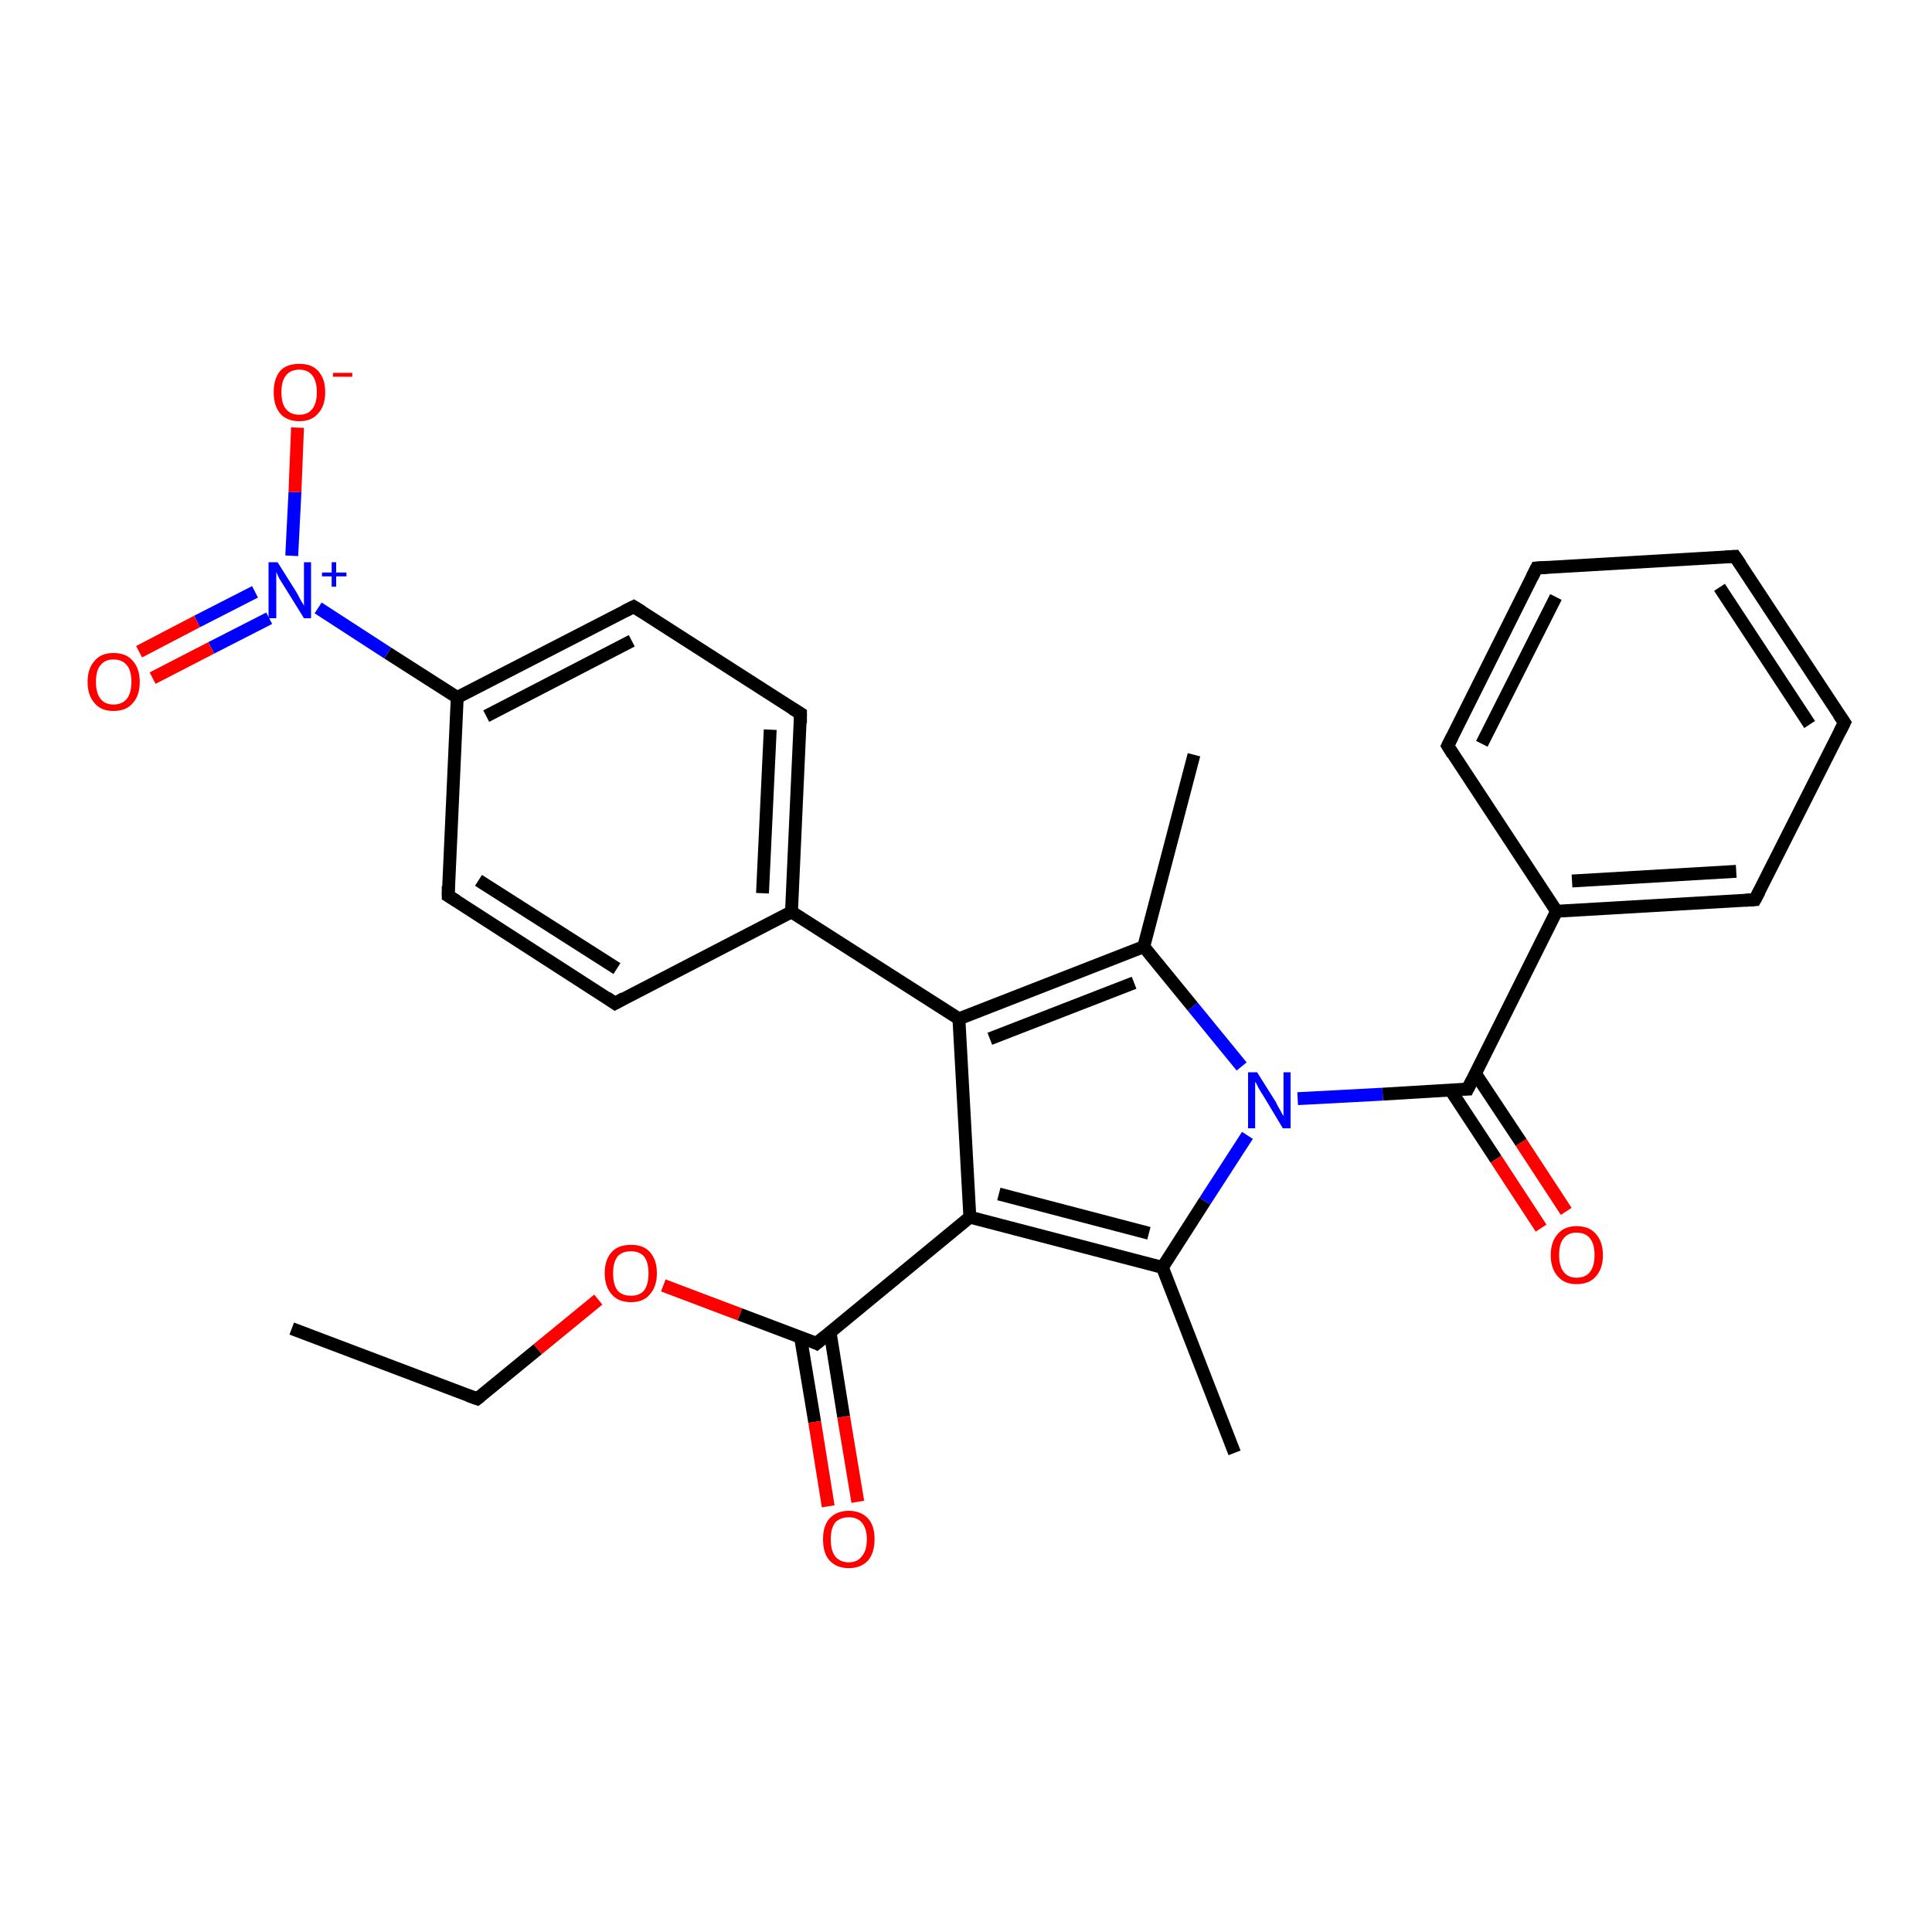 <?xml version='1.0' encoding='iso-8859-1'?>
<svg version='1.1' baseProfile='full'
              xmlns='http://www.w3.org/2000/svg'
                      xmlns:rdkit='http://www.rdkit.org/xml'
                      xmlns:xlink='http://www.w3.org/1999/xlink'
                  xml:space='preserve'
width='300px' height='300px' viewBox='0 0 300 300'>
<!-- END OF HEADER -->
<rect style='opacity:1.0;fill:#FFFFFF;stroke:none' width='300.0' height='300.0' x='0.0' y='0.0'> </rect>
<path class='bond-0 atom-0 atom-1' d='M 45.3,206.3 L 74.1,217.2' style='fill:none;fill-rule:evenodd;stroke:#000000;stroke-width:2.0px;stroke-linecap:butt;stroke-linejoin:miter;stroke-opacity:1' />
<path class='bond-1 atom-1 atom-2' d='M 74.1,217.2 L 83.5,209.5' style='fill:none;fill-rule:evenodd;stroke:#000000;stroke-width:2.0px;stroke-linecap:butt;stroke-linejoin:miter;stroke-opacity:1' />
<path class='bond-1 atom-1 atom-2' d='M 83.5,209.5 L 92.9,201.8' style='fill:none;fill-rule:evenodd;stroke:#FF0000;stroke-width:2.0px;stroke-linecap:butt;stroke-linejoin:miter;stroke-opacity:1' />
<path class='bond-2 atom-2 atom-3' d='M 103.0,199.6 L 114.9,204.1' style='fill:none;fill-rule:evenodd;stroke:#FF0000;stroke-width:2.0px;stroke-linecap:butt;stroke-linejoin:miter;stroke-opacity:1' />
<path class='bond-2 atom-2 atom-3' d='M 114.9,204.1 L 126.8,208.6' style='fill:none;fill-rule:evenodd;stroke:#000000;stroke-width:2.0px;stroke-linecap:butt;stroke-linejoin:miter;stroke-opacity:1' />
<path class='bond-3 atom-3 atom-4' d='M 124.3,207.6 L 126.5,220.8' style='fill:none;fill-rule:evenodd;stroke:#000000;stroke-width:2.0px;stroke-linecap:butt;stroke-linejoin:miter;stroke-opacity:1' />
<path class='bond-3 atom-3 atom-4' d='M 126.5,220.8 L 128.6,233.9' style='fill:none;fill-rule:evenodd;stroke:#FF0000;stroke-width:2.0px;stroke-linecap:butt;stroke-linejoin:miter;stroke-opacity:1' />
<path class='bond-3 atom-3 atom-4' d='M 128.9,206.9 L 131.0,220.0' style='fill:none;fill-rule:evenodd;stroke:#000000;stroke-width:2.0px;stroke-linecap:butt;stroke-linejoin:miter;stroke-opacity:1' />
<path class='bond-3 atom-3 atom-4' d='M 131.0,220.0 L 133.2,233.2' style='fill:none;fill-rule:evenodd;stroke:#FF0000;stroke-width:2.0px;stroke-linecap:butt;stroke-linejoin:miter;stroke-opacity:1' />
<path class='bond-4 atom-3 atom-5' d='M 126.8,208.6 L 150.6,189.0' style='fill:none;fill-rule:evenodd;stroke:#000000;stroke-width:2.0px;stroke-linecap:butt;stroke-linejoin:miter;stroke-opacity:1' />
<path class='bond-5 atom-5 atom-6' d='M 150.6,189.0 L 180.5,196.8' style='fill:none;fill-rule:evenodd;stroke:#000000;stroke-width:2.0px;stroke-linecap:butt;stroke-linejoin:miter;stroke-opacity:1' />
<path class='bond-5 atom-5 atom-6' d='M 155.1,185.4 L 178.4,191.5' style='fill:none;fill-rule:evenodd;stroke:#000000;stroke-width:2.0px;stroke-linecap:butt;stroke-linejoin:miter;stroke-opacity:1' />
<path class='bond-6 atom-6 atom-7' d='M 180.5,196.8 L 191.7,225.6' style='fill:none;fill-rule:evenodd;stroke:#000000;stroke-width:2.0px;stroke-linecap:butt;stroke-linejoin:miter;stroke-opacity:1' />
<path class='bond-7 atom-6 atom-8' d='M 180.5,196.8 L 187.1,186.5' style='fill:none;fill-rule:evenodd;stroke:#000000;stroke-width:2.0px;stroke-linecap:butt;stroke-linejoin:miter;stroke-opacity:1' />
<path class='bond-7 atom-6 atom-8' d='M 187.1,186.5 L 193.7,176.3' style='fill:none;fill-rule:evenodd;stroke:#0000FF;stroke-width:2.0px;stroke-linecap:butt;stroke-linejoin:miter;stroke-opacity:1' />
<path class='bond-8 atom-8 atom-9' d='M 201.5,170.6 L 214.7,169.9' style='fill:none;fill-rule:evenodd;stroke:#0000FF;stroke-width:2.0px;stroke-linecap:butt;stroke-linejoin:miter;stroke-opacity:1' />
<path class='bond-8 atom-8 atom-9' d='M 214.7,169.9 L 227.9,169.1' style='fill:none;fill-rule:evenodd;stroke:#000000;stroke-width:2.0px;stroke-linecap:butt;stroke-linejoin:miter;stroke-opacity:1' />
<path class='bond-9 atom-9 atom-10' d='M 225.2,169.2 L 232.3,180.0' style='fill:none;fill-rule:evenodd;stroke:#000000;stroke-width:2.0px;stroke-linecap:butt;stroke-linejoin:miter;stroke-opacity:1' />
<path class='bond-9 atom-9 atom-10' d='M 232.3,180.0 L 239.3,190.7' style='fill:none;fill-rule:evenodd;stroke:#FF0000;stroke-width:2.0px;stroke-linecap:butt;stroke-linejoin:miter;stroke-opacity:1' />
<path class='bond-9 atom-9 atom-10' d='M 229.1,166.7 L 236.2,177.4' style='fill:none;fill-rule:evenodd;stroke:#000000;stroke-width:2.0px;stroke-linecap:butt;stroke-linejoin:miter;stroke-opacity:1' />
<path class='bond-9 atom-9 atom-10' d='M 236.2,177.4 L 243.2,188.1' style='fill:none;fill-rule:evenodd;stroke:#FF0000;stroke-width:2.0px;stroke-linecap:butt;stroke-linejoin:miter;stroke-opacity:1' />
<path class='bond-10 atom-9 atom-11' d='M 227.9,169.1 L 241.7,141.5' style='fill:none;fill-rule:evenodd;stroke:#000000;stroke-width:2.0px;stroke-linecap:butt;stroke-linejoin:miter;stroke-opacity:1' />
<path class='bond-11 atom-11 atom-12' d='M 241.7,141.5 L 272.5,139.7' style='fill:none;fill-rule:evenodd;stroke:#000000;stroke-width:2.0px;stroke-linecap:butt;stroke-linejoin:miter;stroke-opacity:1' />
<path class='bond-11 atom-11 atom-12' d='M 244.1,136.8 L 269.6,135.3' style='fill:none;fill-rule:evenodd;stroke:#000000;stroke-width:2.0px;stroke-linecap:butt;stroke-linejoin:miter;stroke-opacity:1' />
<path class='bond-12 atom-12 atom-13' d='M 272.5,139.7 L 286.4,112.2' style='fill:none;fill-rule:evenodd;stroke:#000000;stroke-width:2.0px;stroke-linecap:butt;stroke-linejoin:miter;stroke-opacity:1' />
<path class='bond-13 atom-13 atom-14' d='M 286.4,112.2 L 269.4,86.4' style='fill:none;fill-rule:evenodd;stroke:#000000;stroke-width:2.0px;stroke-linecap:butt;stroke-linejoin:miter;stroke-opacity:1' />
<path class='bond-13 atom-13 atom-14' d='M 281.0,112.5 L 267.0,91.2' style='fill:none;fill-rule:evenodd;stroke:#000000;stroke-width:2.0px;stroke-linecap:butt;stroke-linejoin:miter;stroke-opacity:1' />
<path class='bond-14 atom-14 atom-15' d='M 269.4,86.4 L 238.6,88.2' style='fill:none;fill-rule:evenodd;stroke:#000000;stroke-width:2.0px;stroke-linecap:butt;stroke-linejoin:miter;stroke-opacity:1' />
<path class='bond-15 atom-15 atom-16' d='M 238.6,88.2 L 224.8,115.8' style='fill:none;fill-rule:evenodd;stroke:#000000;stroke-width:2.0px;stroke-linecap:butt;stroke-linejoin:miter;stroke-opacity:1' />
<path class='bond-15 atom-15 atom-16' d='M 241.6,92.7 L 230.1,115.5' style='fill:none;fill-rule:evenodd;stroke:#000000;stroke-width:2.0px;stroke-linecap:butt;stroke-linejoin:miter;stroke-opacity:1' />
<path class='bond-16 atom-8 atom-17' d='M 192.8,165.6 L 185.2,156.3' style='fill:none;fill-rule:evenodd;stroke:#0000FF;stroke-width:2.0px;stroke-linecap:butt;stroke-linejoin:miter;stroke-opacity:1' />
<path class='bond-16 atom-8 atom-17' d='M 185.2,156.3 L 177.6,147.0' style='fill:none;fill-rule:evenodd;stroke:#000000;stroke-width:2.0px;stroke-linecap:butt;stroke-linejoin:miter;stroke-opacity:1' />
<path class='bond-17 atom-17 atom-18' d='M 177.6,147.0 L 185.4,117.2' style='fill:none;fill-rule:evenodd;stroke:#000000;stroke-width:2.0px;stroke-linecap:butt;stroke-linejoin:miter;stroke-opacity:1' />
<path class='bond-18 atom-17 atom-19' d='M 177.6,147.0 L 148.9,158.2' style='fill:none;fill-rule:evenodd;stroke:#000000;stroke-width:2.0px;stroke-linecap:butt;stroke-linejoin:miter;stroke-opacity:1' />
<path class='bond-18 atom-17 atom-19' d='M 176.1,152.6 L 153.7,161.3' style='fill:none;fill-rule:evenodd;stroke:#000000;stroke-width:2.0px;stroke-linecap:butt;stroke-linejoin:miter;stroke-opacity:1' />
<path class='bond-19 atom-19 atom-20' d='M 148.9,158.2 L 122.9,141.6' style='fill:none;fill-rule:evenodd;stroke:#000000;stroke-width:2.0px;stroke-linecap:butt;stroke-linejoin:miter;stroke-opacity:1' />
<path class='bond-20 atom-20 atom-21' d='M 122.9,141.6 L 124.3,110.8' style='fill:none;fill-rule:evenodd;stroke:#000000;stroke-width:2.0px;stroke-linecap:butt;stroke-linejoin:miter;stroke-opacity:1' />
<path class='bond-20 atom-20 atom-21' d='M 118.4,138.7 L 119.6,113.3' style='fill:none;fill-rule:evenodd;stroke:#000000;stroke-width:2.0px;stroke-linecap:butt;stroke-linejoin:miter;stroke-opacity:1' />
<path class='bond-21 atom-21 atom-22' d='M 124.3,110.8 L 98.4,94.2' style='fill:none;fill-rule:evenodd;stroke:#000000;stroke-width:2.0px;stroke-linecap:butt;stroke-linejoin:miter;stroke-opacity:1' />
<path class='bond-22 atom-22 atom-23' d='M 98.4,94.2 L 71.0,108.3' style='fill:none;fill-rule:evenodd;stroke:#000000;stroke-width:2.0px;stroke-linecap:butt;stroke-linejoin:miter;stroke-opacity:1' />
<path class='bond-22 atom-22 atom-23' d='M 98.1,99.5 L 75.5,111.2' style='fill:none;fill-rule:evenodd;stroke:#000000;stroke-width:2.0px;stroke-linecap:butt;stroke-linejoin:miter;stroke-opacity:1' />
<path class='bond-23 atom-23 atom-24' d='M 71.0,108.3 L 69.6,139.1' style='fill:none;fill-rule:evenodd;stroke:#000000;stroke-width:2.0px;stroke-linecap:butt;stroke-linejoin:miter;stroke-opacity:1' />
<path class='bond-24 atom-24 atom-25' d='M 69.6,139.1 L 95.5,155.8' style='fill:none;fill-rule:evenodd;stroke:#000000;stroke-width:2.0px;stroke-linecap:butt;stroke-linejoin:miter;stroke-opacity:1' />
<path class='bond-24 atom-24 atom-25' d='M 74.3,136.7 L 95.8,150.4' style='fill:none;fill-rule:evenodd;stroke:#000000;stroke-width:2.0px;stroke-linecap:butt;stroke-linejoin:miter;stroke-opacity:1' />
<path class='bond-25 atom-23 atom-26' d='M 71.0,108.3 L 60.2,101.4' style='fill:none;fill-rule:evenodd;stroke:#000000;stroke-width:2.0px;stroke-linecap:butt;stroke-linejoin:miter;stroke-opacity:1' />
<path class='bond-25 atom-23 atom-26' d='M 60.2,101.4 L 49.4,94.4' style='fill:none;fill-rule:evenodd;stroke:#0000FF;stroke-width:2.0px;stroke-linecap:butt;stroke-linejoin:miter;stroke-opacity:1' />
<path class='bond-26 atom-26 atom-27' d='M 45.3,86.3 L 45.8,76.4' style='fill:none;fill-rule:evenodd;stroke:#0000FF;stroke-width:2.0px;stroke-linecap:butt;stroke-linejoin:miter;stroke-opacity:1' />
<path class='bond-26 atom-26 atom-27' d='M 45.8,76.4 L 46.2,66.4' style='fill:none;fill-rule:evenodd;stroke:#FF0000;stroke-width:2.0px;stroke-linecap:butt;stroke-linejoin:miter;stroke-opacity:1' />
<path class='bond-27 atom-26 atom-28' d='M 39.6,91.9 L 30.6,96.5' style='fill:none;fill-rule:evenodd;stroke:#0000FF;stroke-width:2.0px;stroke-linecap:butt;stroke-linejoin:miter;stroke-opacity:1' />
<path class='bond-27 atom-26 atom-28' d='M 30.6,96.5 L 21.6,101.2' style='fill:none;fill-rule:evenodd;stroke:#FF0000;stroke-width:2.0px;stroke-linecap:butt;stroke-linejoin:miter;stroke-opacity:1' />
<path class='bond-27 atom-26 atom-28' d='M 41.8,96.0 L 32.8,100.6' style='fill:none;fill-rule:evenodd;stroke:#0000FF;stroke-width:2.0px;stroke-linecap:butt;stroke-linejoin:miter;stroke-opacity:1' />
<path class='bond-27 atom-26 atom-28' d='M 32.8,100.6 L 23.7,105.3' style='fill:none;fill-rule:evenodd;stroke:#FF0000;stroke-width:2.0px;stroke-linecap:butt;stroke-linejoin:miter;stroke-opacity:1' />
<path class='bond-28 atom-19 atom-5' d='M 148.9,158.2 L 150.6,189.0' style='fill:none;fill-rule:evenodd;stroke:#000000;stroke-width:2.0px;stroke-linecap:butt;stroke-linejoin:miter;stroke-opacity:1' />
<path class='bond-29 atom-25 atom-20' d='M 95.5,155.8 L 122.9,141.6' style='fill:none;fill-rule:evenodd;stroke:#000000;stroke-width:2.0px;stroke-linecap:butt;stroke-linejoin:miter;stroke-opacity:1' />
<path class='bond-30 atom-16 atom-11' d='M 224.8,115.8 L 241.7,141.5' style='fill:none;fill-rule:evenodd;stroke:#000000;stroke-width:2.0px;stroke-linecap:butt;stroke-linejoin:miter;stroke-opacity:1' />
<path d='M 72.7,216.7 L 74.1,217.2 L 74.6,216.8' style='fill:none;stroke:#000000;stroke-width:2.0px;stroke-linecap:butt;stroke-linejoin:miter;stroke-opacity:1;' />
<path d='M 126.2,208.3 L 126.8,208.6 L 128.0,207.6' style='fill:none;stroke:#000000;stroke-width:2.0px;stroke-linecap:butt;stroke-linejoin:miter;stroke-opacity:1;' />
<path d='M 227.2,169.1 L 227.9,169.1 L 228.6,167.7' style='fill:none;stroke:#000000;stroke-width:2.0px;stroke-linecap:butt;stroke-linejoin:miter;stroke-opacity:1;' />
<path d='M 271.0,139.8 L 272.5,139.7 L 273.2,138.4' style='fill:none;stroke:#000000;stroke-width:2.0px;stroke-linecap:butt;stroke-linejoin:miter;stroke-opacity:1;' />
<path d='M 285.7,113.6 L 286.4,112.2 L 285.5,110.9' style='fill:none;stroke:#000000;stroke-width:2.0px;stroke-linecap:butt;stroke-linejoin:miter;stroke-opacity:1;' />
<path d='M 270.3,87.7 L 269.4,86.4 L 267.9,86.5' style='fill:none;stroke:#000000;stroke-width:2.0px;stroke-linecap:butt;stroke-linejoin:miter;stroke-opacity:1;' />
<path d='M 240.2,88.1 L 238.6,88.2 L 237.9,89.6' style='fill:none;stroke:#000000;stroke-width:2.0px;stroke-linecap:butt;stroke-linejoin:miter;stroke-opacity:1;' />
<path d='M 225.5,114.4 L 224.8,115.8 L 225.6,117.1' style='fill:none;stroke:#000000;stroke-width:2.0px;stroke-linecap:butt;stroke-linejoin:miter;stroke-opacity:1;' />
<path d='M 124.3,112.3 L 124.3,110.8 L 123.0,110.0' style='fill:none;stroke:#000000;stroke-width:2.0px;stroke-linecap:butt;stroke-linejoin:miter;stroke-opacity:1;' />
<path d='M 99.7,95.0 L 98.4,94.2 L 97.0,94.9' style='fill:none;stroke:#000000;stroke-width:2.0px;stroke-linecap:butt;stroke-linejoin:miter;stroke-opacity:1;' />
<path d='M 69.6,137.6 L 69.6,139.1 L 70.9,139.9' style='fill:none;stroke:#000000;stroke-width:2.0px;stroke-linecap:butt;stroke-linejoin:miter;stroke-opacity:1;' />
<path d='M 94.2,154.9 L 95.5,155.8 L 96.9,155.0' style='fill:none;stroke:#000000;stroke-width:2.0px;stroke-linecap:butt;stroke-linejoin:miter;stroke-opacity:1;' />
<path class='atom-2' d='M 93.9 197.7
Q 93.9 195.6, 95.0 194.4
Q 96.0 193.3, 98.0 193.3
Q 99.9 193.3, 100.9 194.4
Q 102.0 195.6, 102.0 197.7
Q 102.0 199.8, 100.9 201.0
Q 99.9 202.2, 98.0 202.2
Q 96.0 202.2, 95.0 201.0
Q 93.9 199.8, 93.9 197.7
M 98.0 201.2
Q 99.3 201.2, 100.0 200.4
Q 100.7 199.5, 100.7 197.7
Q 100.7 196.0, 100.0 195.1
Q 99.3 194.3, 98.0 194.3
Q 96.6 194.3, 95.9 195.1
Q 95.2 196.0, 95.2 197.7
Q 95.2 199.5, 95.9 200.4
Q 96.6 201.2, 98.0 201.2
' fill='#FF0000'/>
<path class='atom-4' d='M 127.8 239.0
Q 127.8 236.9, 128.8 235.8
Q 129.9 234.6, 131.8 234.6
Q 133.7 234.6, 134.8 235.8
Q 135.8 236.9, 135.8 239.0
Q 135.8 241.1, 134.8 242.3
Q 133.7 243.5, 131.8 243.5
Q 129.9 243.5, 128.8 242.3
Q 127.8 241.2, 127.8 239.0
M 131.8 242.6
Q 133.1 242.6, 133.8 241.7
Q 134.6 240.8, 134.6 239.0
Q 134.6 237.3, 133.8 236.4
Q 133.1 235.6, 131.8 235.6
Q 130.5 235.6, 129.7 236.4
Q 129.0 237.3, 129.0 239.0
Q 129.0 240.8, 129.7 241.7
Q 130.5 242.6, 131.8 242.6
' fill='#FF0000'/>
<path class='atom-8' d='M 195.2 166.5
L 198.1 171.1
Q 198.3 171.6, 198.8 172.4
Q 199.2 173.2, 199.3 173.3
L 199.3 166.5
L 200.4 166.5
L 200.4 175.2
L 199.2 175.2
L 196.2 170.2
Q 195.8 169.6, 195.4 168.9
Q 195.1 168.2, 194.9 168.0
L 194.9 175.2
L 193.8 175.2
L 193.8 166.5
L 195.2 166.5
' fill='#0000FF'/>
<path class='atom-10' d='M 240.8 194.9
Q 240.8 192.8, 241.9 191.6
Q 242.9 190.4, 244.8 190.4
Q 246.8 190.4, 247.8 191.6
Q 248.9 192.8, 248.9 194.9
Q 248.9 197.0, 247.8 198.2
Q 246.8 199.4, 244.8 199.4
Q 242.9 199.4, 241.9 198.2
Q 240.8 197.0, 240.8 194.9
M 244.8 198.4
Q 246.2 198.4, 246.9 197.5
Q 247.6 196.6, 247.6 194.9
Q 247.6 193.2, 246.9 192.3
Q 246.2 191.4, 244.8 191.4
Q 243.5 191.4, 242.8 192.3
Q 242.1 193.1, 242.1 194.9
Q 242.1 196.6, 242.8 197.5
Q 243.5 198.4, 244.8 198.4
' fill='#FF0000'/>
<path class='atom-26' d='M 43.1 87.3
L 46.0 91.9
Q 46.3 92.4, 46.7 93.2
Q 47.2 94.0, 47.2 94.1
L 47.2 87.3
L 48.3 87.3
L 48.3 96.0
L 47.2 96.0
L 44.1 91.0
Q 43.7 90.4, 43.3 89.7
Q 43.0 89.0, 42.9 88.8
L 42.9 96.0
L 41.7 96.0
L 41.7 87.3
L 43.1 87.3
' fill='#0000FF'/>
<path class='atom-26' d='M 50.0 88.9
L 51.5 88.9
L 51.5 87.3
L 52.2 87.3
L 52.2 88.9
L 53.8 88.9
L 53.8 89.5
L 52.2 89.5
L 52.2 91.1
L 51.5 91.1
L 51.5 89.5
L 50.0 89.5
L 50.0 88.9
' fill='#0000FF'/>
<path class='atom-27' d='M 42.5 60.9
Q 42.5 58.8, 43.5 57.6
Q 44.5 56.5, 46.5 56.5
Q 48.4 56.5, 49.4 57.6
Q 50.5 58.8, 50.5 60.9
Q 50.5 63.0, 49.4 64.2
Q 48.4 65.4, 46.5 65.4
Q 44.5 65.4, 43.5 64.2
Q 42.5 63.0, 42.5 60.9
M 46.5 64.4
Q 47.8 64.4, 48.5 63.5
Q 49.2 62.6, 49.2 60.9
Q 49.2 59.2, 48.5 58.3
Q 47.8 57.4, 46.5 57.4
Q 45.1 57.4, 44.4 58.3
Q 43.7 59.2, 43.7 60.9
Q 43.7 62.7, 44.4 63.5
Q 45.1 64.4, 46.5 64.4
' fill='#FF0000'/>
<path class='atom-27' d='M 51.7 57.9
L 54.7 57.9
L 54.7 58.5
L 51.7 58.5
L 51.7 57.9
' fill='#FF0000'/>
<path class='atom-28' d='M 13.6 105.9
Q 13.6 103.8, 14.7 102.6
Q 15.7 101.4, 17.6 101.4
Q 19.6 101.4, 20.6 102.6
Q 21.7 103.8, 21.7 105.9
Q 21.7 108.0, 20.6 109.2
Q 19.6 110.4, 17.6 110.4
Q 15.7 110.4, 14.7 109.2
Q 13.6 108.0, 13.6 105.9
M 17.6 109.4
Q 19.0 109.4, 19.7 108.5
Q 20.4 107.6, 20.4 105.9
Q 20.4 104.1, 19.7 103.3
Q 19.0 102.4, 17.6 102.4
Q 16.3 102.4, 15.6 103.3
Q 14.9 104.1, 14.9 105.9
Q 14.9 107.6, 15.6 108.5
Q 16.3 109.4, 17.6 109.4
' fill='#FF0000'/>
</svg>
